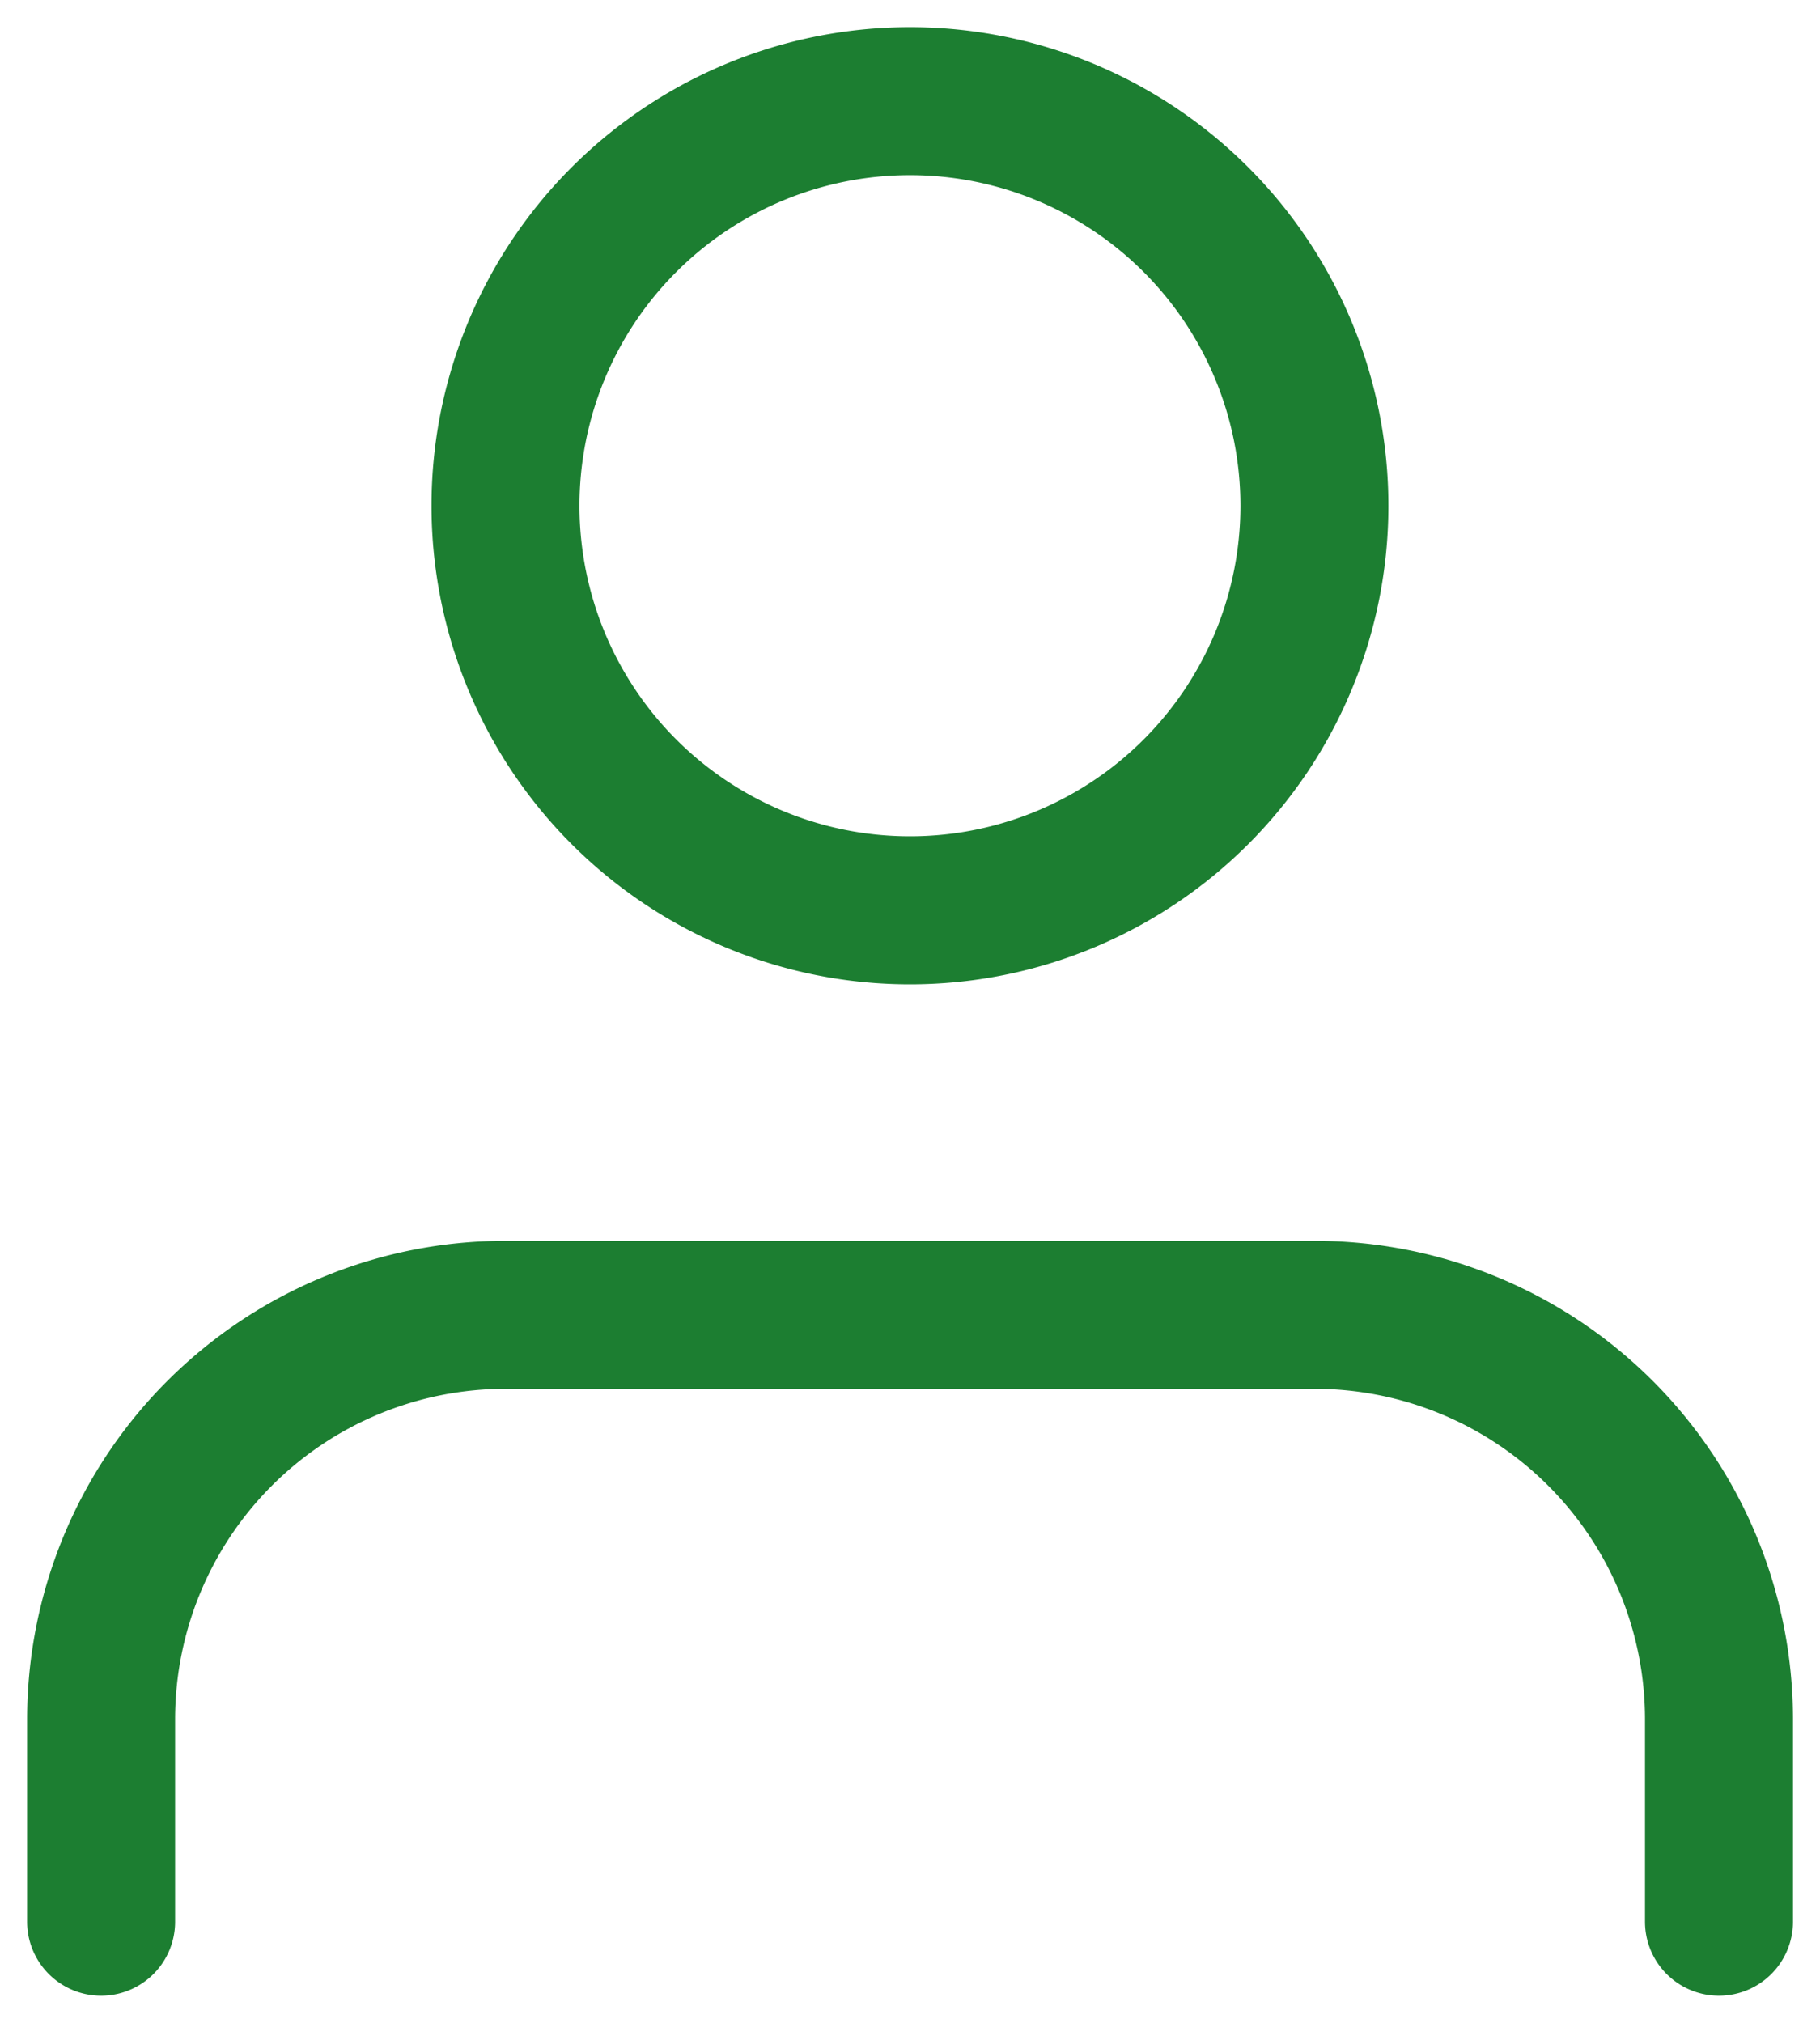 <svg xmlns="http://www.w3.org/2000/svg" xmlns:xlink="http://www.w3.org/1999/xlink" width="18.449" height="20.5" viewBox="0 0 18.449 20.5"><defs><clipPath id="a"><rect width="18.449" height="20.5" fill="none" stroke="#1c7e31" stroke-width="1.5"/></clipPath></defs><g transform="translate(-10 -3.75)"><g transform="translate(10 3.75)" clip-path="url(#a)"><path d="M17.233,16.983v-2.05a4.1,4.1,0,0,0-4.1-4.1h-8.2a4.1,4.1,0,0,0-4.1,4.1v2.05" transform="translate(0.192 2.491)" fill="none" stroke="#1c7e31" stroke-linecap="round" stroke-linejoin="round" stroke-width="1.5"/><path d="M8.266.833a4.1,4.1,0,1,1-4.1,4.1A4.1,4.1,0,0,1,8.266.833Z" transform="translate(0.958 0.192)" fill="none" stroke="#1c7e31" stroke-linecap="round" stroke-linejoin="round" stroke-width="1.5"/></g></g></svg>